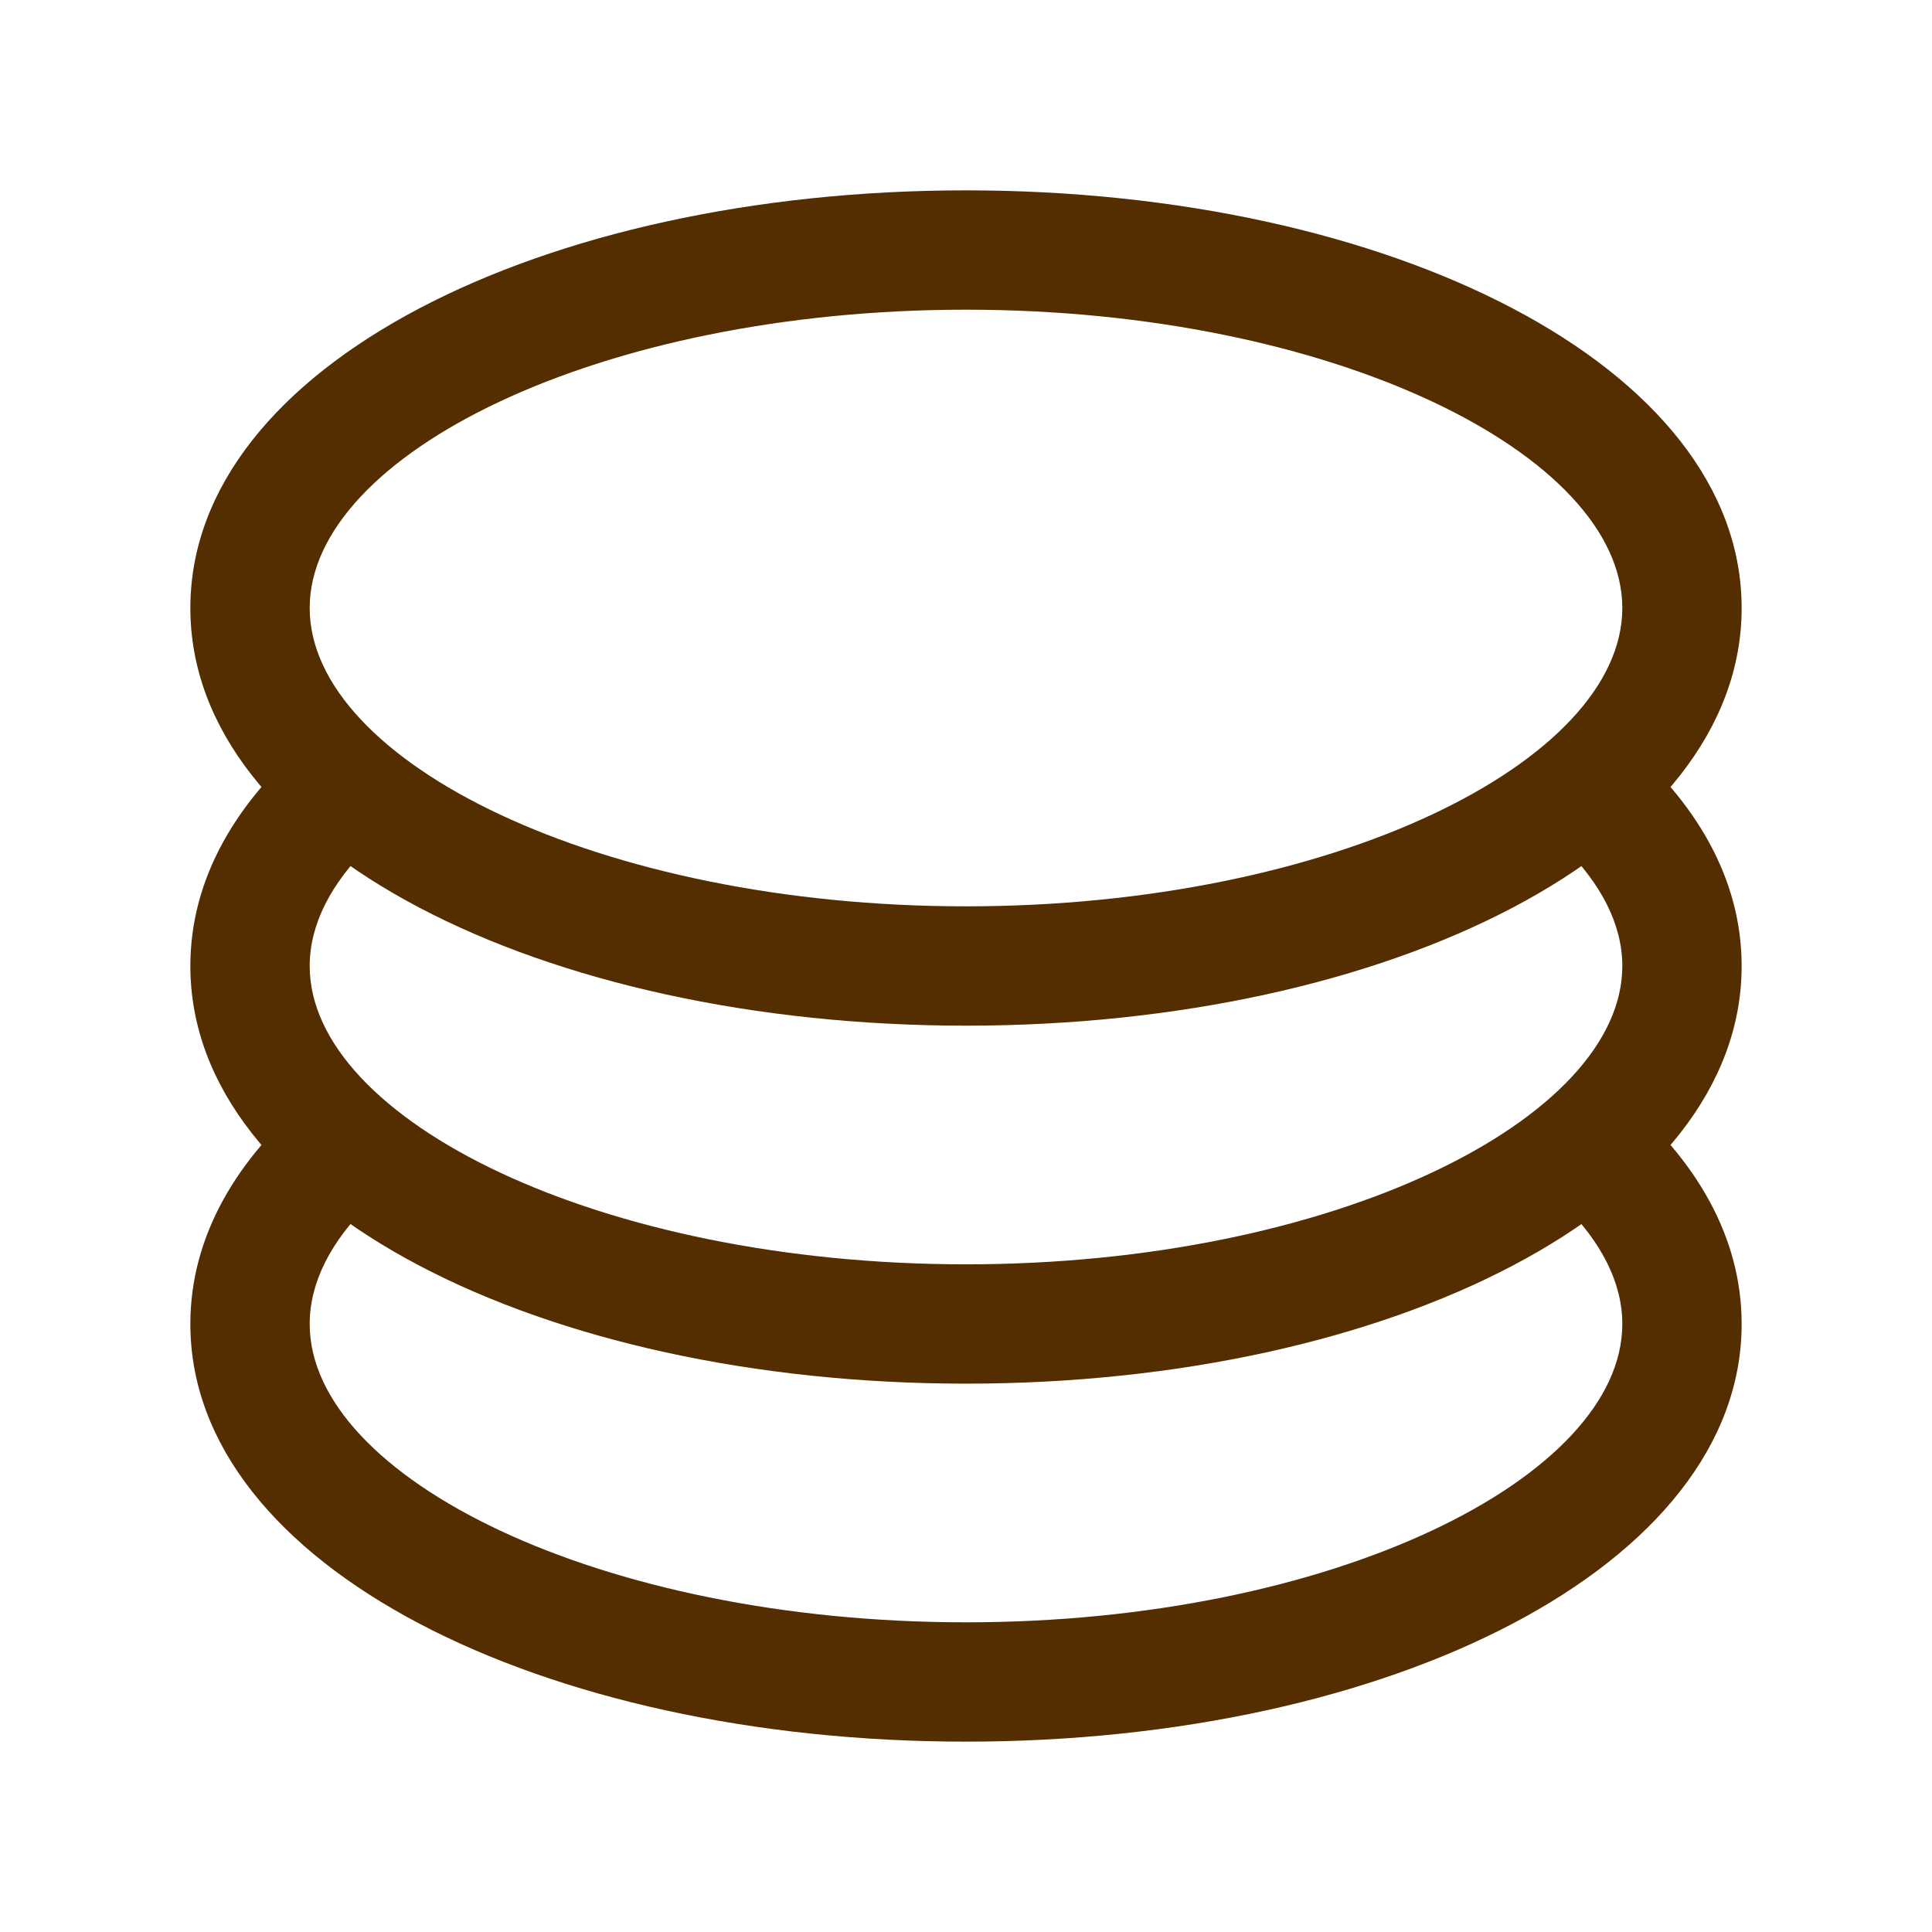 <svg width="34" height="34" viewBox="0 0 34 34" fill="none" xmlns="http://www.w3.org/2000/svg">
<path d="M5.513 19.255L6.494 21.187C5.822 21.849 5.45 22.569 5.45 23.3C5.45 26.001 10.547 28.55 17 28.55C23.453 28.55 28.55 26.001 28.55 23.3C28.55 22.569 28.176 21.851 27.506 21.189L28.506 19.272C29.86 20.406 30.65 21.78 30.65 23.3C30.65 27.557 24.463 30.65 17 30.65C9.537 30.65 3.35 27.557 3.35 23.3C3.35 21.771 4.148 20.394 5.513 19.255Z" fill="#542D00"/>
<path d="M5.513 12.955L6.494 14.887C5.822 15.551 5.45 16.271 5.45 17C5.45 19.701 10.547 22.25 17 22.25C23.453 22.25 28.55 19.701 28.55 17C28.55 16.269 28.176 15.551 27.506 14.889L28.506 12.972C29.86 14.106 30.65 15.479 30.65 17C30.65 21.257 24.463 24.35 17 24.35C9.537 24.35 3.35 21.257 3.35 17C3.35 15.471 4.148 14.094 5.513 12.955Z" fill="#542D00"/>
<path d="M17 18.05C9.537 18.05 3.35 14.957 3.35 10.7C3.35 6.443 9.537 3.35 17 3.35C24.463 3.35 30.65 6.443 30.65 10.7C30.65 14.957 24.463 18.05 17 18.05ZM17 15.95C23.453 15.95 28.55 13.4 28.55 10.7C28.55 7.999 23.453 5.45 17 5.45C10.547 5.45 5.45 7.999 5.45 10.7C5.45 13.4 10.547 15.95 17 15.95Z" fill="#542D00"/>
</svg>
